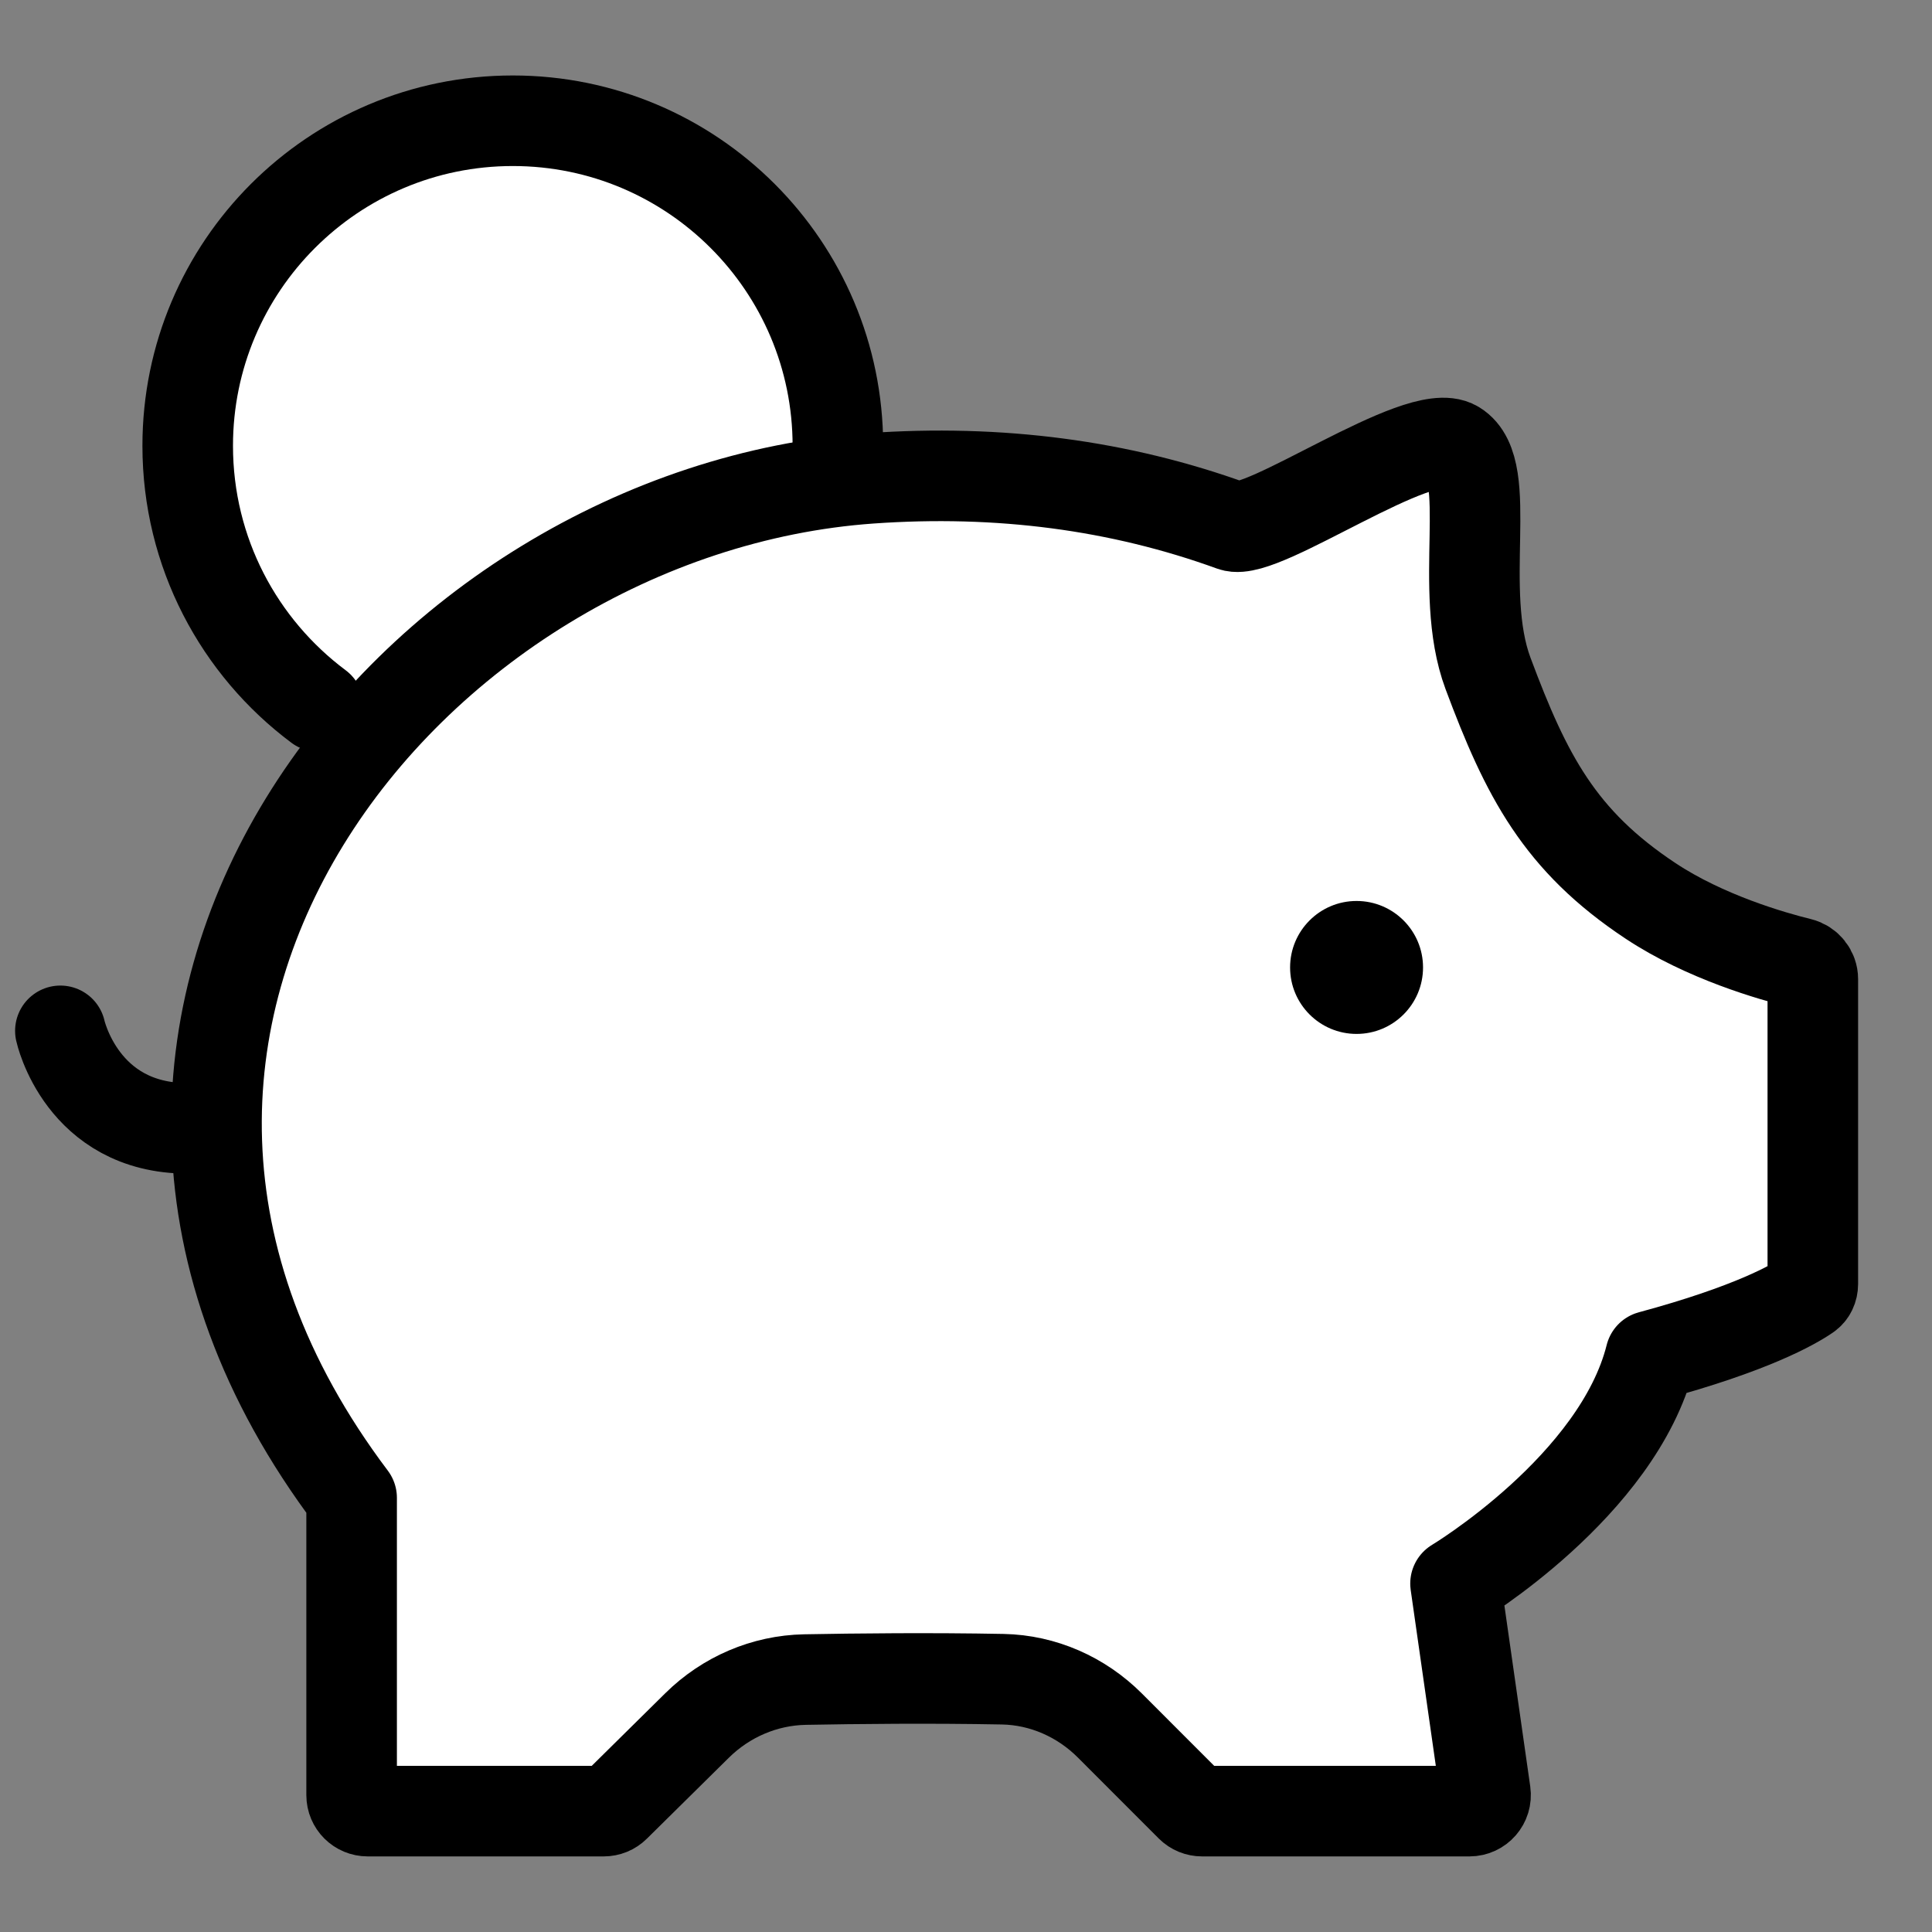 <?xml version="1.0" encoding="UTF-8"?> <svg xmlns="http://www.w3.org/2000/svg" width="32" height="32" viewBox="0 0 32 32" fill="none"><rect x="0" y="0" width="32" height="32" fill="#808080" stroke="none"/> <path fill-rule="evenodd" clip-rule="evenodd" d="M5.276 11.702C3.961 10.72 3.109 9.152 3.109 7.384C3.109 4.411 5.52 2 8.494 2C11.467 2 13.878 4.411 13.878 7.384" fill="white"></path> <path d="M5.276 11.702C3.961 10.72 3.109 9.152 3.109 7.384C3.109 4.411 5.52 2 8.494 2C11.467 2 13.878 4.411 13.878 7.384" stroke="black" stroke-width="1.5" stroke-linecap="round"></path> <path fill-rule="evenodd" clip-rule="evenodd" d="M27.339 14.922C25.831 13.923 25.279 12.848 24.646 11.153C24.127 9.76 24.764 7.783 24.108 7.384C23.514 7.023 20.905 8.891 20.412 8.712C18.547 8.035 16.549 7.772 14.416 7.923C6.827 8.461 -0.121 16.924 5.824 24.809C5.824 26.002 5.824 28.85 5.824 29.733C5.824 29.88 5.943 29.998 6.09 29.998H9.999C10.07 29.998 10.137 29.971 10.187 29.921L11.546 28.579C12.024 28.107 12.661 27.832 13.333 27.819C14.177 27.803 15.417 27.79 16.61 27.813C17.277 27.826 17.91 28.107 18.382 28.579C19.162 29.36 19.567 29.765 19.723 29.921C19.773 29.971 19.84 29.998 19.911 29.998H24.339C24.501 29.998 24.626 29.855 24.603 29.694L24.108 26.229C24.108 26.229 26.8 24.614 27.339 22.46C29.01 22.009 29.706 21.61 29.934 21.453C29.995 21.412 30.026 21.341 30.026 21.267V16.218C30.026 16.091 29.937 15.981 29.814 15.951C29.355 15.838 28.242 15.521 27.339 14.922Z" fill="white" stroke="black" stroke-width="1.5" stroke-linecap="round" stroke-linejoin="round"></path> <path fill-rule="evenodd" clip-rule="evenodd" d="M22.469 17.125C21.861 17.125 21.368 16.632 21.368 16.024C21.368 15.416 21.861 14.923 22.469 14.923C23.077 14.923 23.57 15.416 23.57 16.024C23.57 16.632 23.077 17.125 22.469 17.125Z" fill="black"></path> <path d="M1 17.074C1 17.074 1.351 18.689 3.109 18.689" stroke="black" stroke-width="1.5" stroke-linecap="round"></path> </svg> 